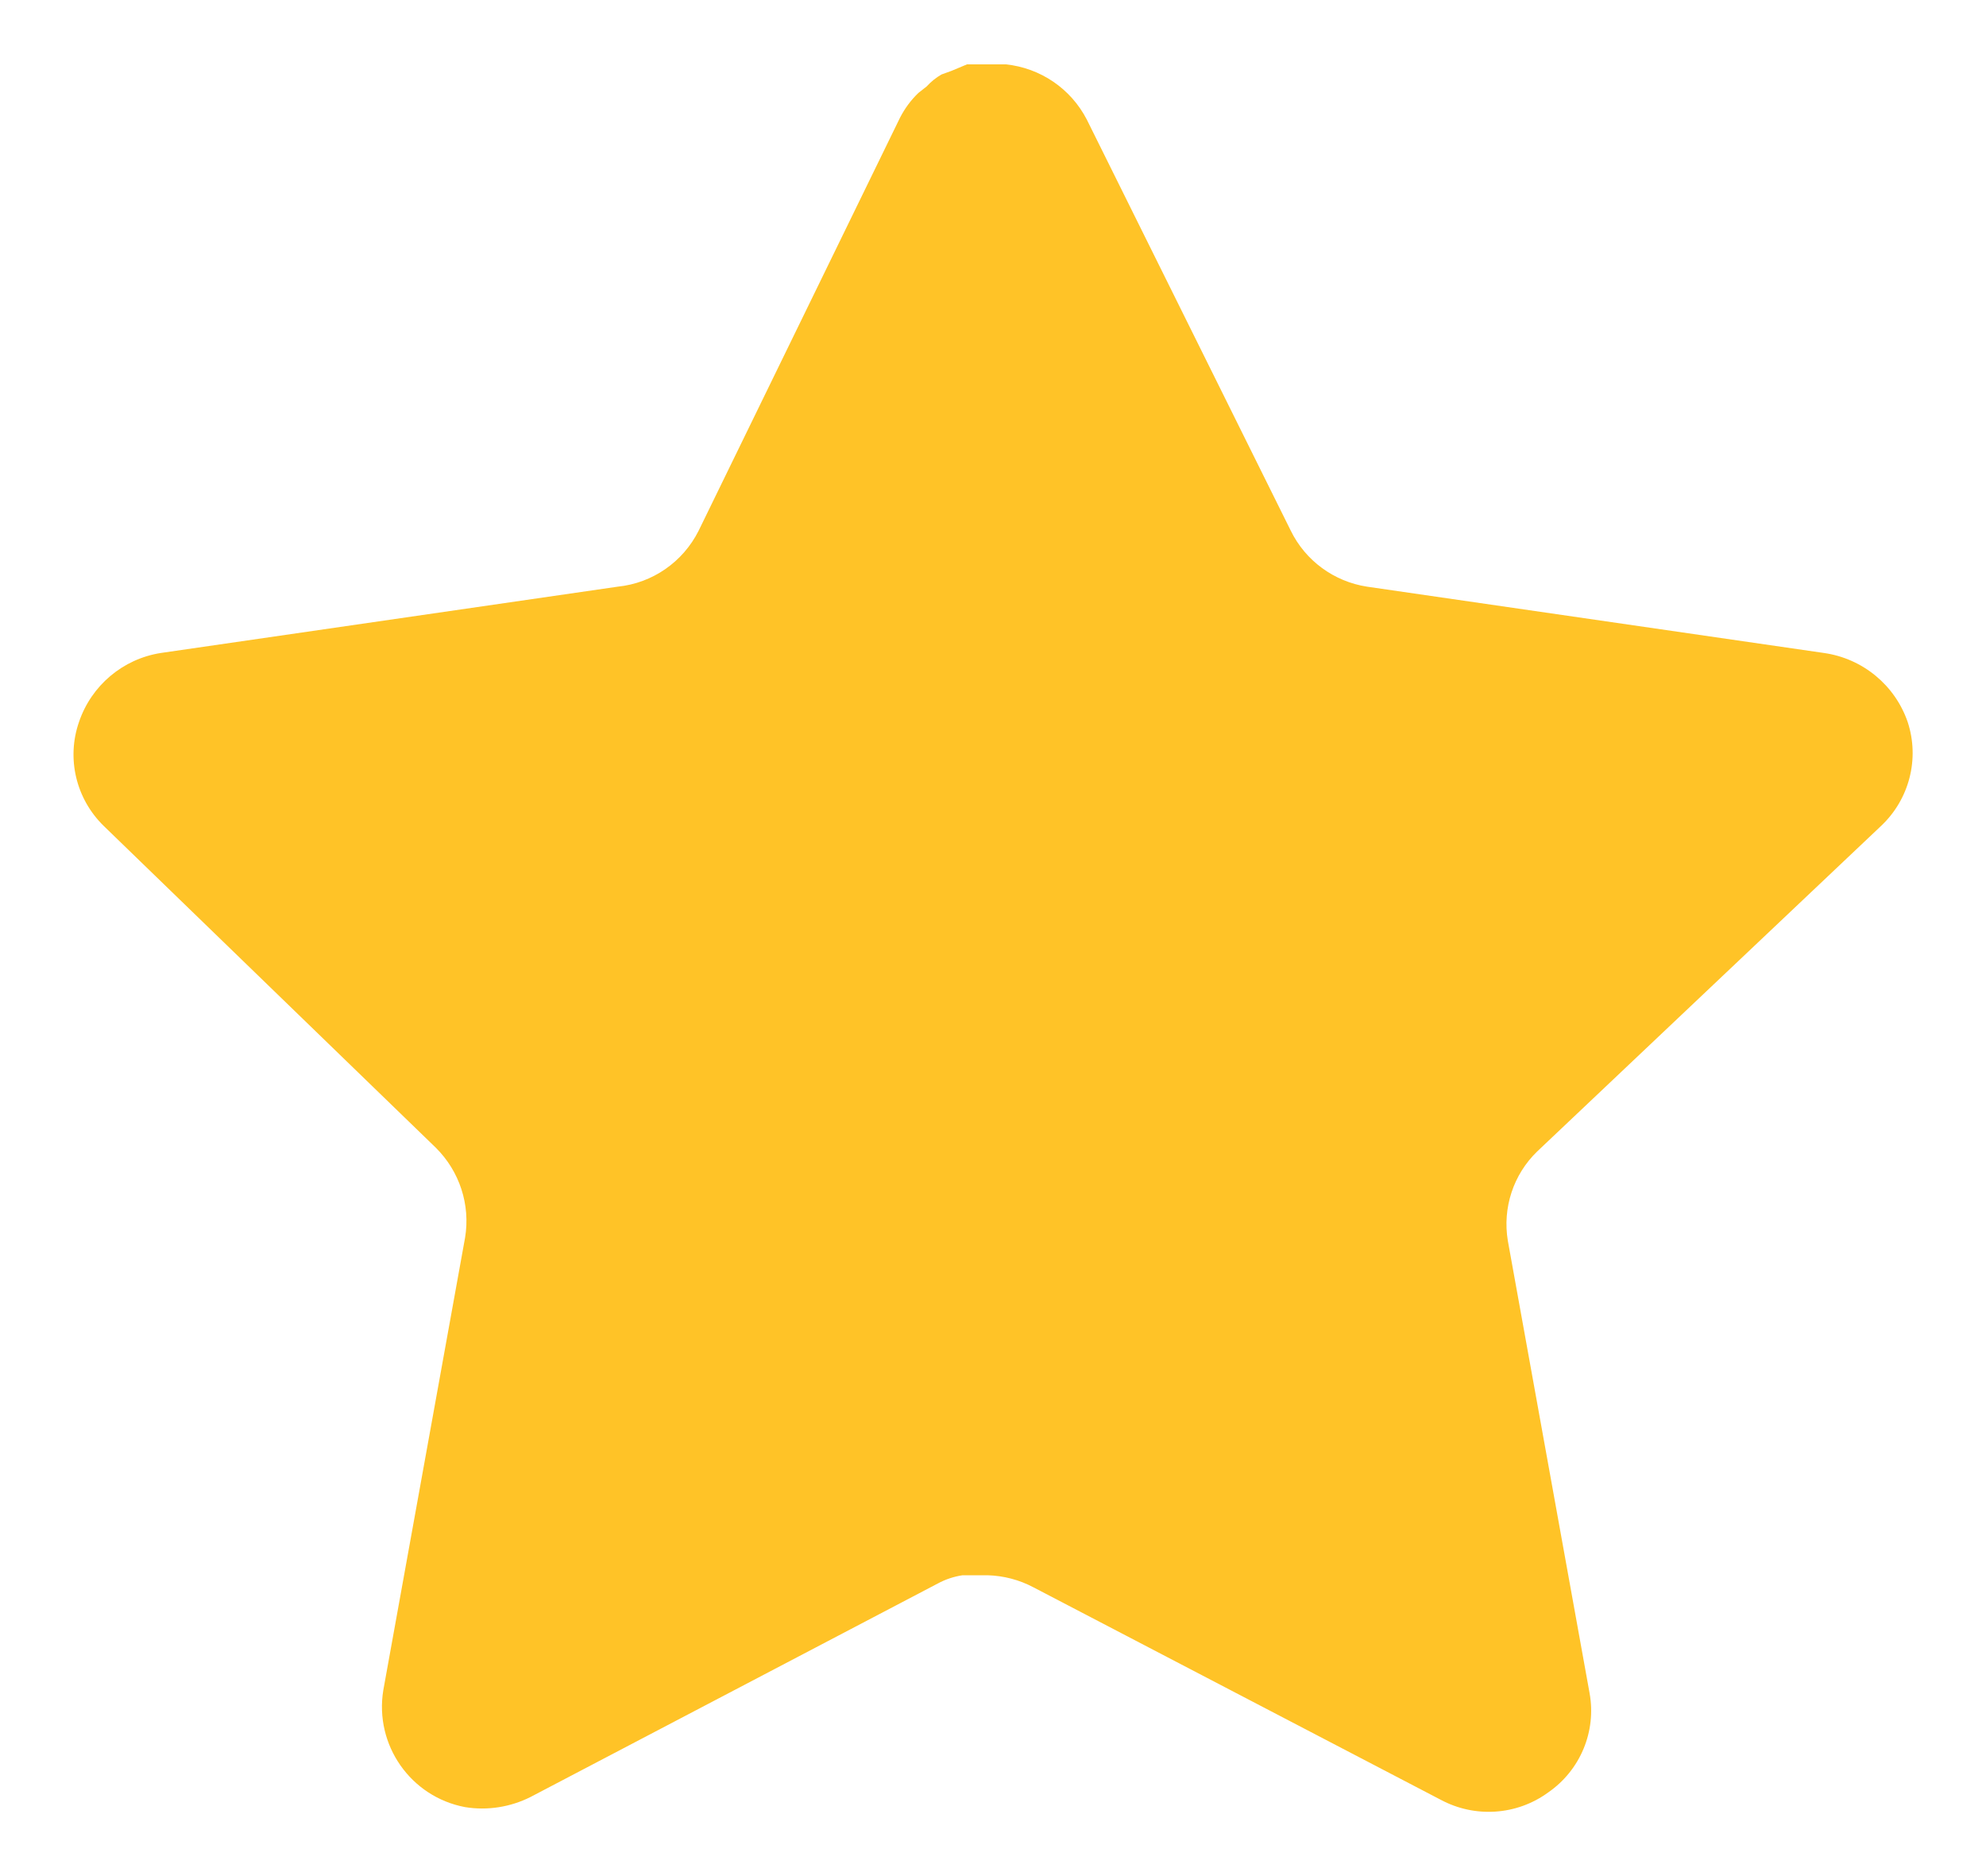 <svg width="18" height="17" viewBox="0 0 18 17" fill="none" xmlns="http://www.w3.org/2000/svg">
<path d="M13.932 10.434C13.716 10.643 13.617 10.945 13.666 11.242L14.407 15.342C14.47 15.689 14.323 16.041 14.032 16.242C13.747 16.45 13.368 16.475 13.057 16.308L9.366 14.383C9.238 14.315 9.095 14.278 8.95 14.274H8.724C8.645 14.286 8.569 14.311 8.499 14.349L4.807 16.284C4.625 16.375 4.418 16.408 4.215 16.375C3.722 16.282 3.393 15.812 3.474 15.316L4.215 11.216C4.265 10.917 4.165 10.613 3.95 10.4L0.94 7.484C0.689 7.239 0.601 6.873 0.716 6.542C0.828 6.212 1.113 5.971 1.457 5.917L5.599 5.316C5.914 5.284 6.19 5.092 6.332 4.809L8.157 1.067C8.2 0.983 8.256 0.907 8.324 0.842L8.399 0.783C8.438 0.74 8.483 0.704 8.533 0.675L8.624 0.642L8.765 0.583H9.116C9.43 0.616 9.705 0.803 9.85 1.083L11.699 4.809C11.832 5.081 12.091 5.27 12.39 5.316L16.532 5.917C16.882 5.967 17.175 6.208 17.29 6.542C17.4 6.876 17.305 7.243 17.049 7.484L13.932 10.434Z" fill="#FFC327"/>
</svg>
